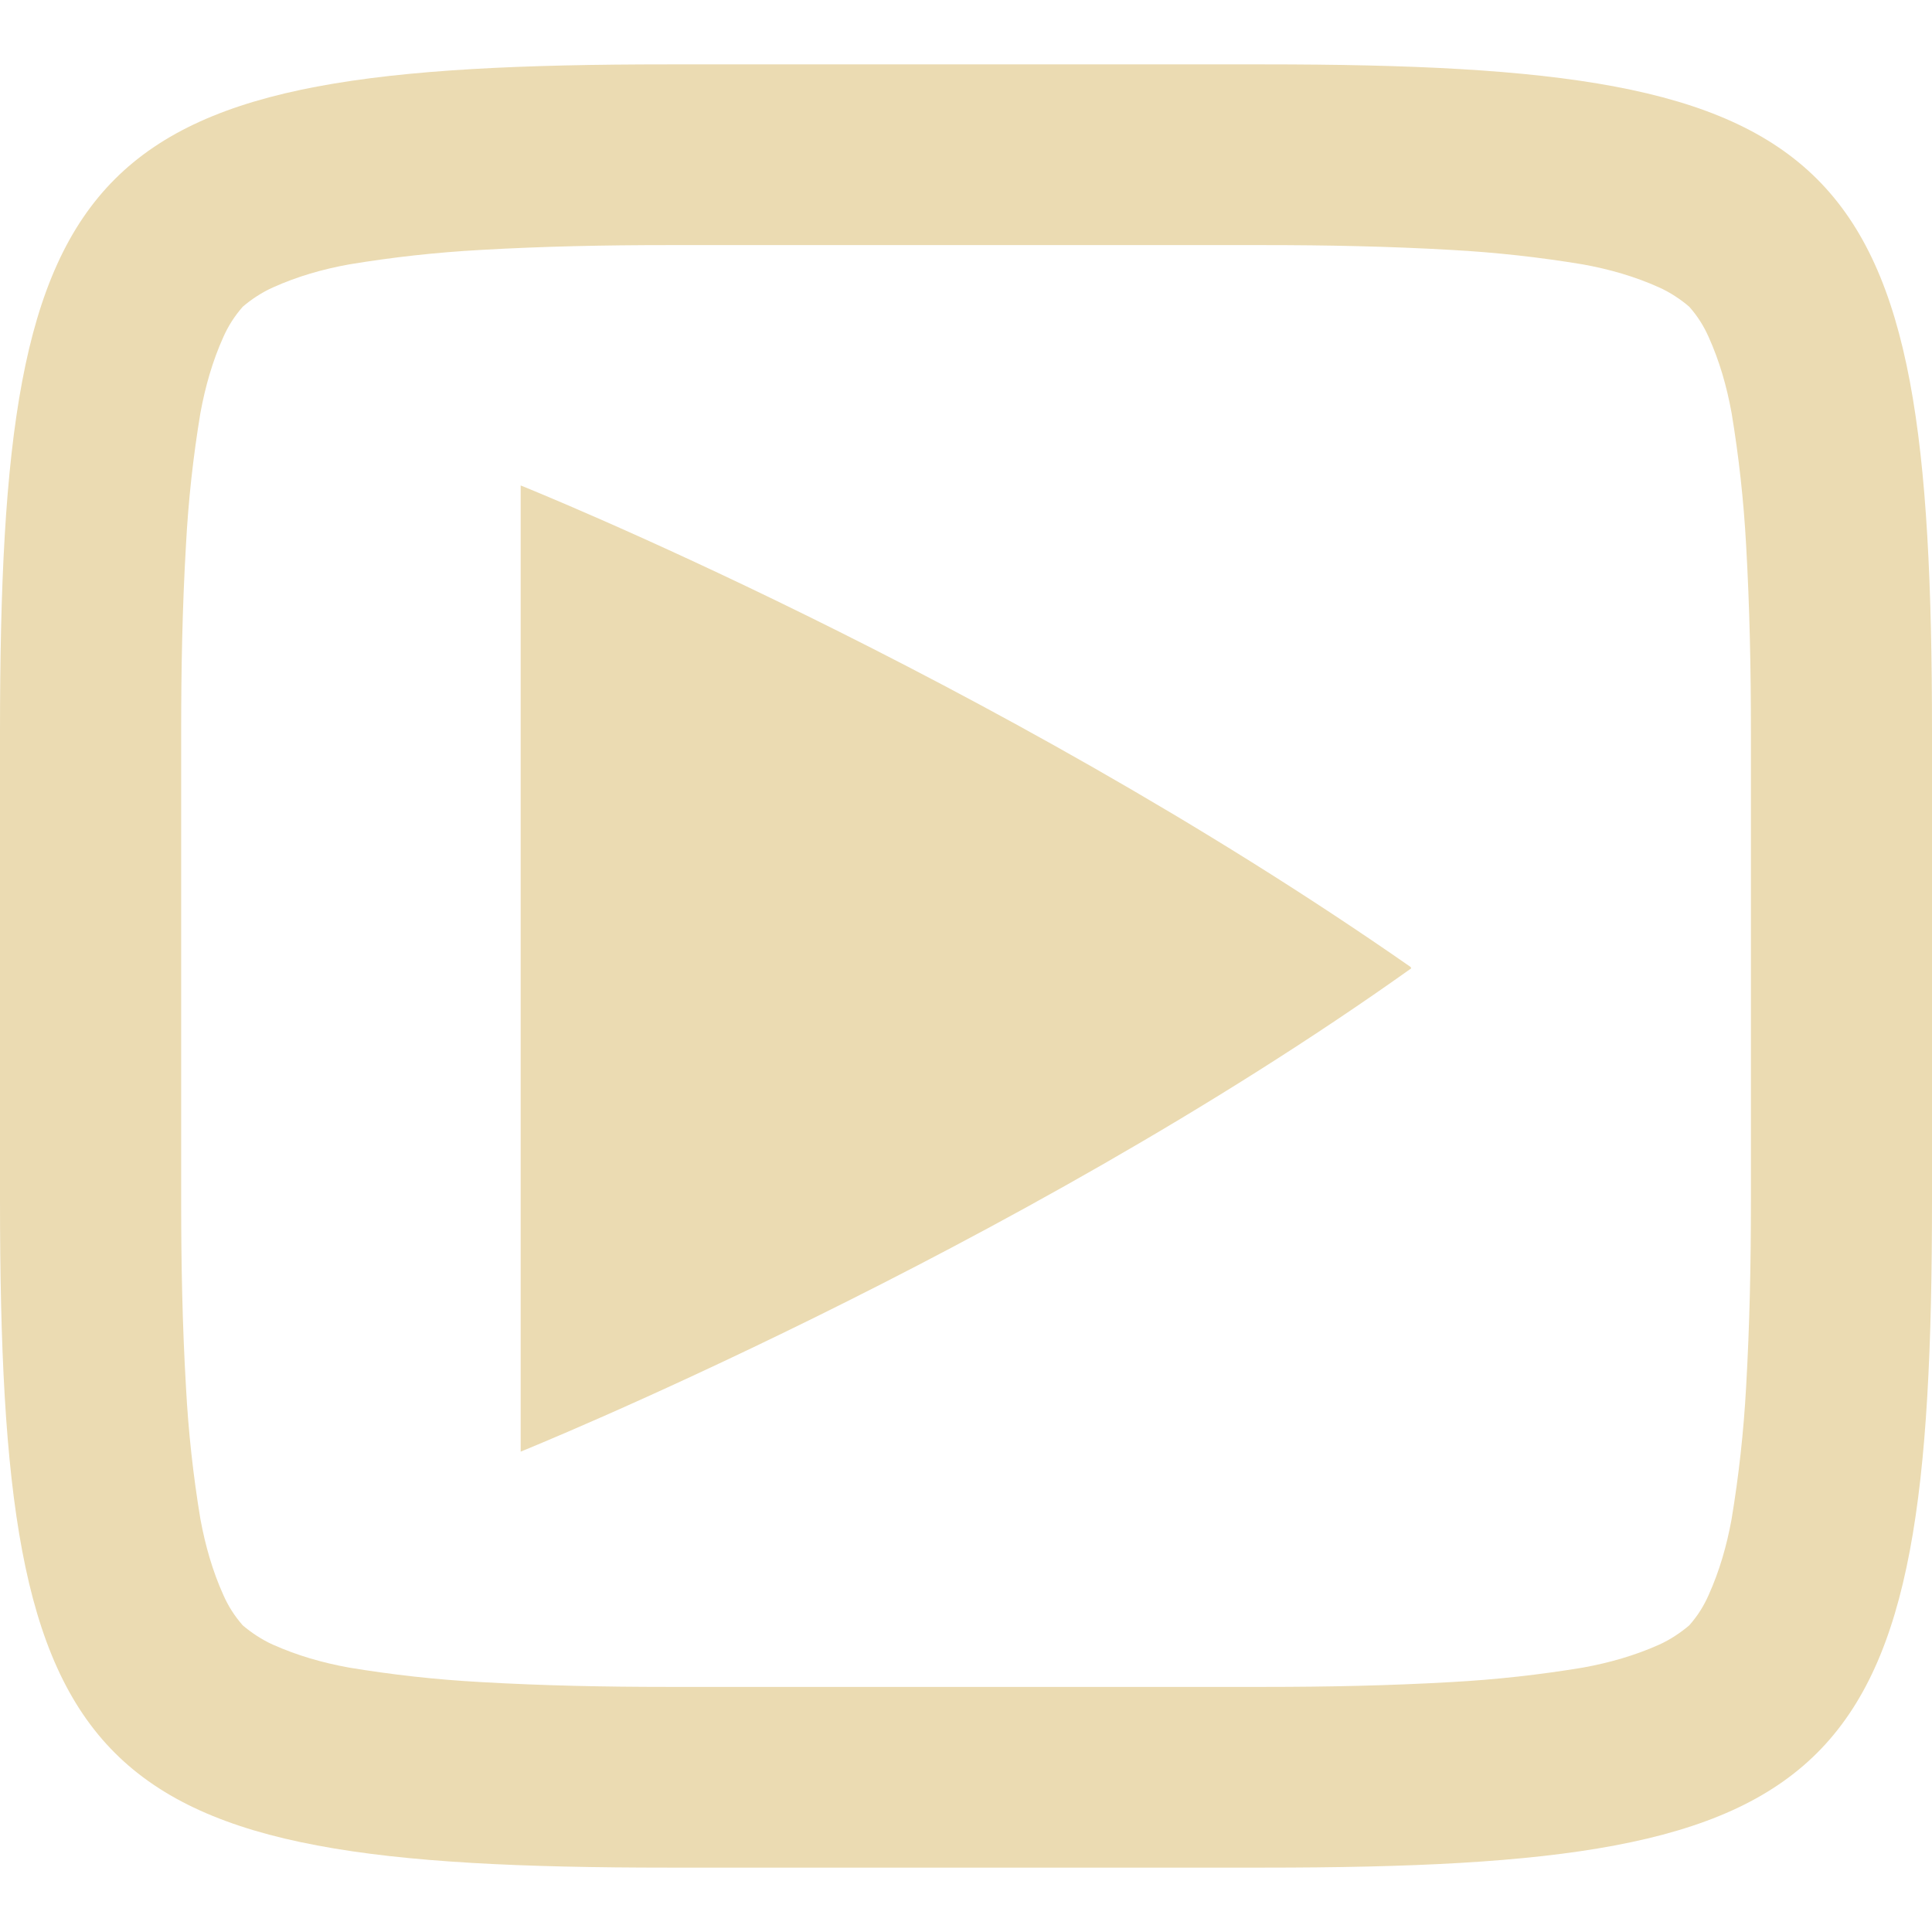 <?xml version="1.0" standalone="no"?><!-- Generator: Gravit.io --><svg xmlns="http://www.w3.org/2000/svg" xmlns:xlink="http://www.w3.org/1999/xlink" style="isolation:isolate" viewBox="0 0 22 22" width="22" height="22"><path d=" M 14.389 0.733 C 21.049 0.733 22 1.683 22 8.337 L 22 13.665 C 22 20.317 21.049 21.267 14.389 21.267 L 7.611 21.267 C 0.951 21.267 0 20.317 0 13.665 L 0 8.337 C 0 1.683 0.951 0.733 7.611 0.733 L 14.389 0.733 Z  M 14.396 2.791 C 15.111 2.791 15.813 2.805 16.528 2.846 C 17.036 2.874 17.531 2.929 18.026 3.011 C 18.329 3.066 18.618 3.149 18.893 3.273 C 19.016 3.328 19.14 3.41 19.236 3.493 C 19.333 3.603 19.401 3.713 19.456 3.836 C 19.58 4.111 19.663 4.4 19.718 4.703 C 19.8 5.198 19.855 5.693 19.883 6.201 C 19.924 6.916 19.938 7.618 19.938 8.333 C 19.938 8.333 19.938 8.333 19.938 8.333 L 19.938 13.667 C 19.938 13.667 19.938 13.667 19.938 13.681 C 19.938 14.383 19.924 15.084 19.883 15.799 C 19.855 16.307 19.8 16.803 19.718 17.298 C 19.663 17.6 19.58 17.889 19.456 18.164 C 19.401 18.288 19.333 18.398 19.236 18.508 C 19.14 18.59 19.016 18.673 18.893 18.728 C 18.618 18.851 18.329 18.934 18.026 18.989 C 17.531 19.071 17.036 19.126 16.528 19.154 C 15.813 19.195 15.111 19.209 14.396 19.209 C 14.396 19.209 14.396 19.209 14.396 19.209 L 7.604 19.209 C 7.604 19.209 7.604 19.209 7.604 19.209 C 6.889 19.209 6.188 19.195 5.473 19.154 C 4.964 19.126 4.469 19.071 3.974 18.989 C 3.671 18.934 3.383 18.851 3.108 18.728 C 2.984 18.673 2.86 18.59 2.764 18.508 C 2.668 18.398 2.599 18.288 2.544 18.164 C 2.42 17.889 2.338 17.6 2.282 17.298 C 2.2 16.803 2.145 16.307 2.118 15.799 C 2.076 15.084 2.063 14.383 2.063 13.681 C 2.063 13.667 2.063 13.667 2.063 13.667 L 2.063 8.333 C 2.063 8.333 2.063 8.333 2.063 8.333 C 2.063 7.618 2.076 6.916 2.118 6.201 C 2.145 5.693 2.2 5.198 2.282 4.703 C 2.338 4.4 2.42 4.111 2.544 3.836 C 2.599 3.713 2.668 3.603 2.764 3.493 C 2.86 3.41 2.984 3.328 3.108 3.273 C 3.383 3.149 3.671 3.066 3.974 3.011 C 4.469 2.929 4.964 2.874 5.473 2.846 C 6.188 2.805 6.889 2.791 7.604 2.791 C 7.604 2.791 7.604 2.791 7.604 2.791 L 14.396 2.791 C 14.396 2.791 14.396 2.791 14.396 2.791 Z  M 5.929 5.528 L 5.929 16.53 C 5.929 16.53 11.51 14.275 16.071 11.026 C 16.071 11.025 16.07 11.025 16.068 11.023 C 16.068 11.021 16.068 11.021 16.067 11.019 C 16.066 11.018 16.066 11.017 16.064 11.015 C 16.064 11.014 16.064 11.014 16.064 11.012 C 11.253 7.659 5.929 5.528 5.929 5.528 L 5.929 5.528 Z " fill-rule="evenodd" fill="#ebdbb2"/></svg>